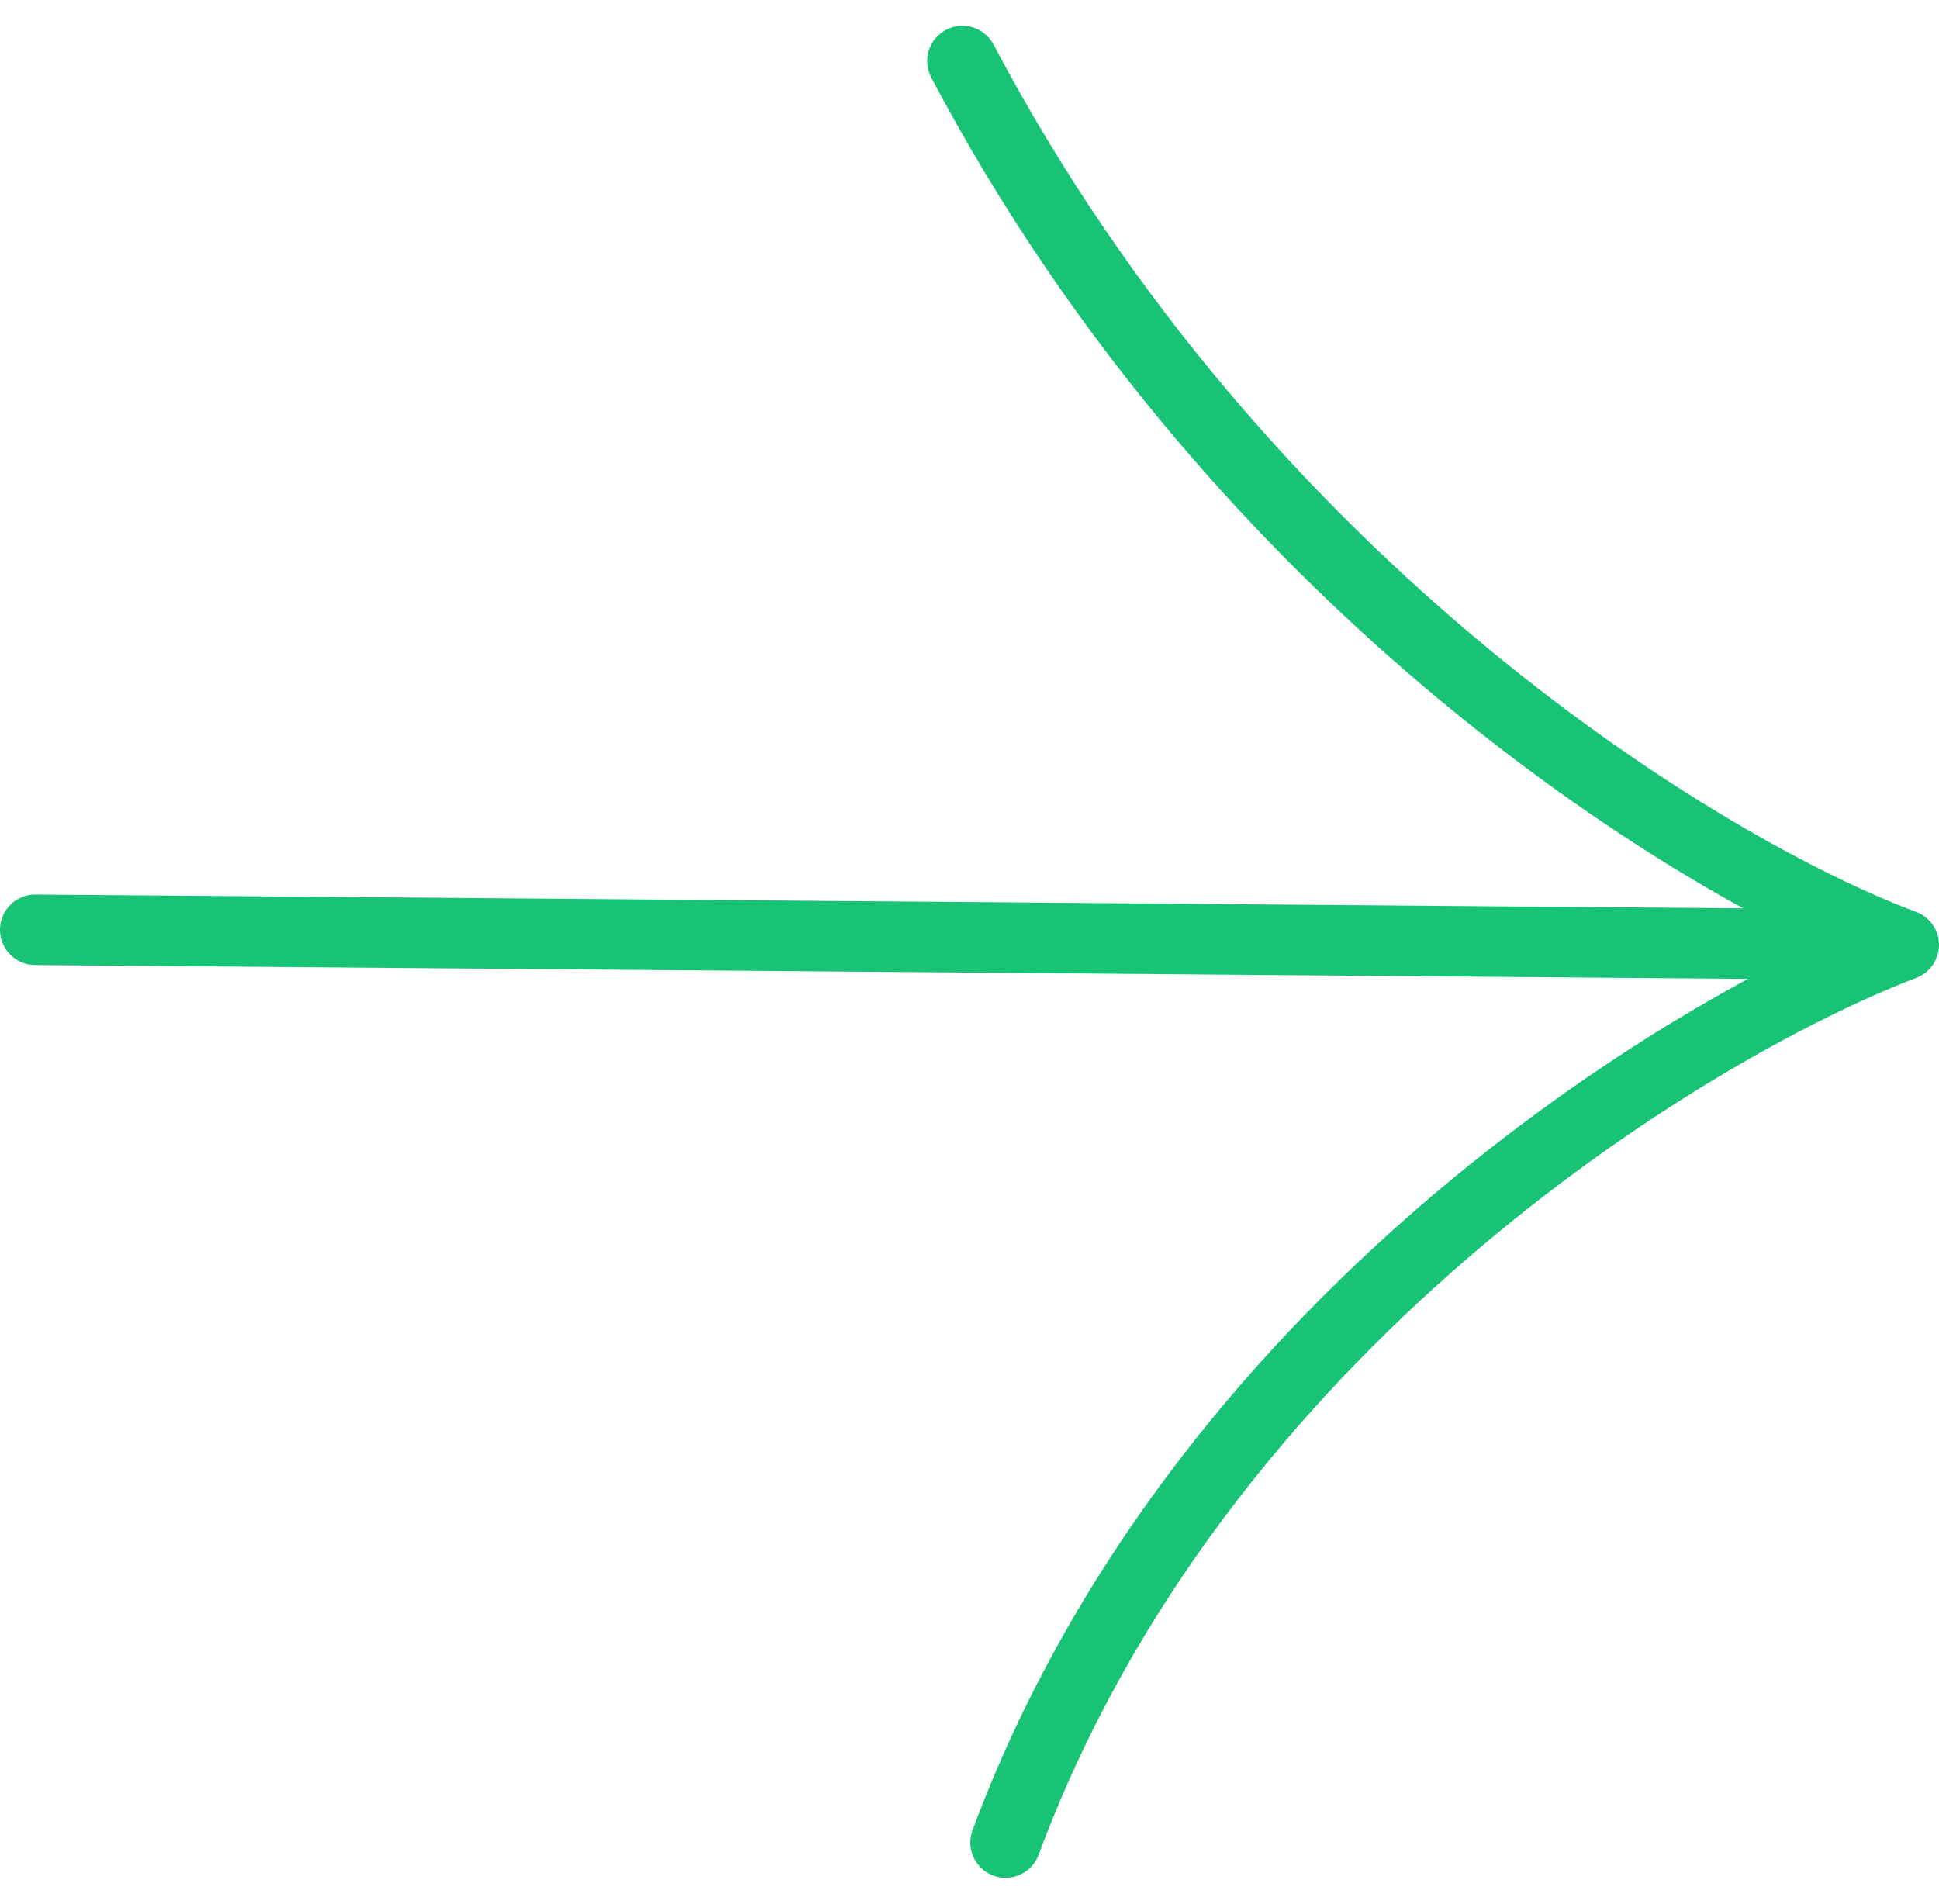 <?xml version="1.0" encoding="UTF-8"?>
<svg xmlns="http://www.w3.org/2000/svg" width="55" height="54" viewBox="0 0 55 54" fill="none">
  <path id="Vector" d="M1 26.375L54 26.803M54 26.803C47.768 29.197 33.949 37.643 28.523 52.267M54 26.803C48.412 24.721 35.248 16.791 27.299 1.732" stroke="#18C376" stroke-width="2" stroke-linecap="round" stroke-linejoin="round"></path>
</svg>

